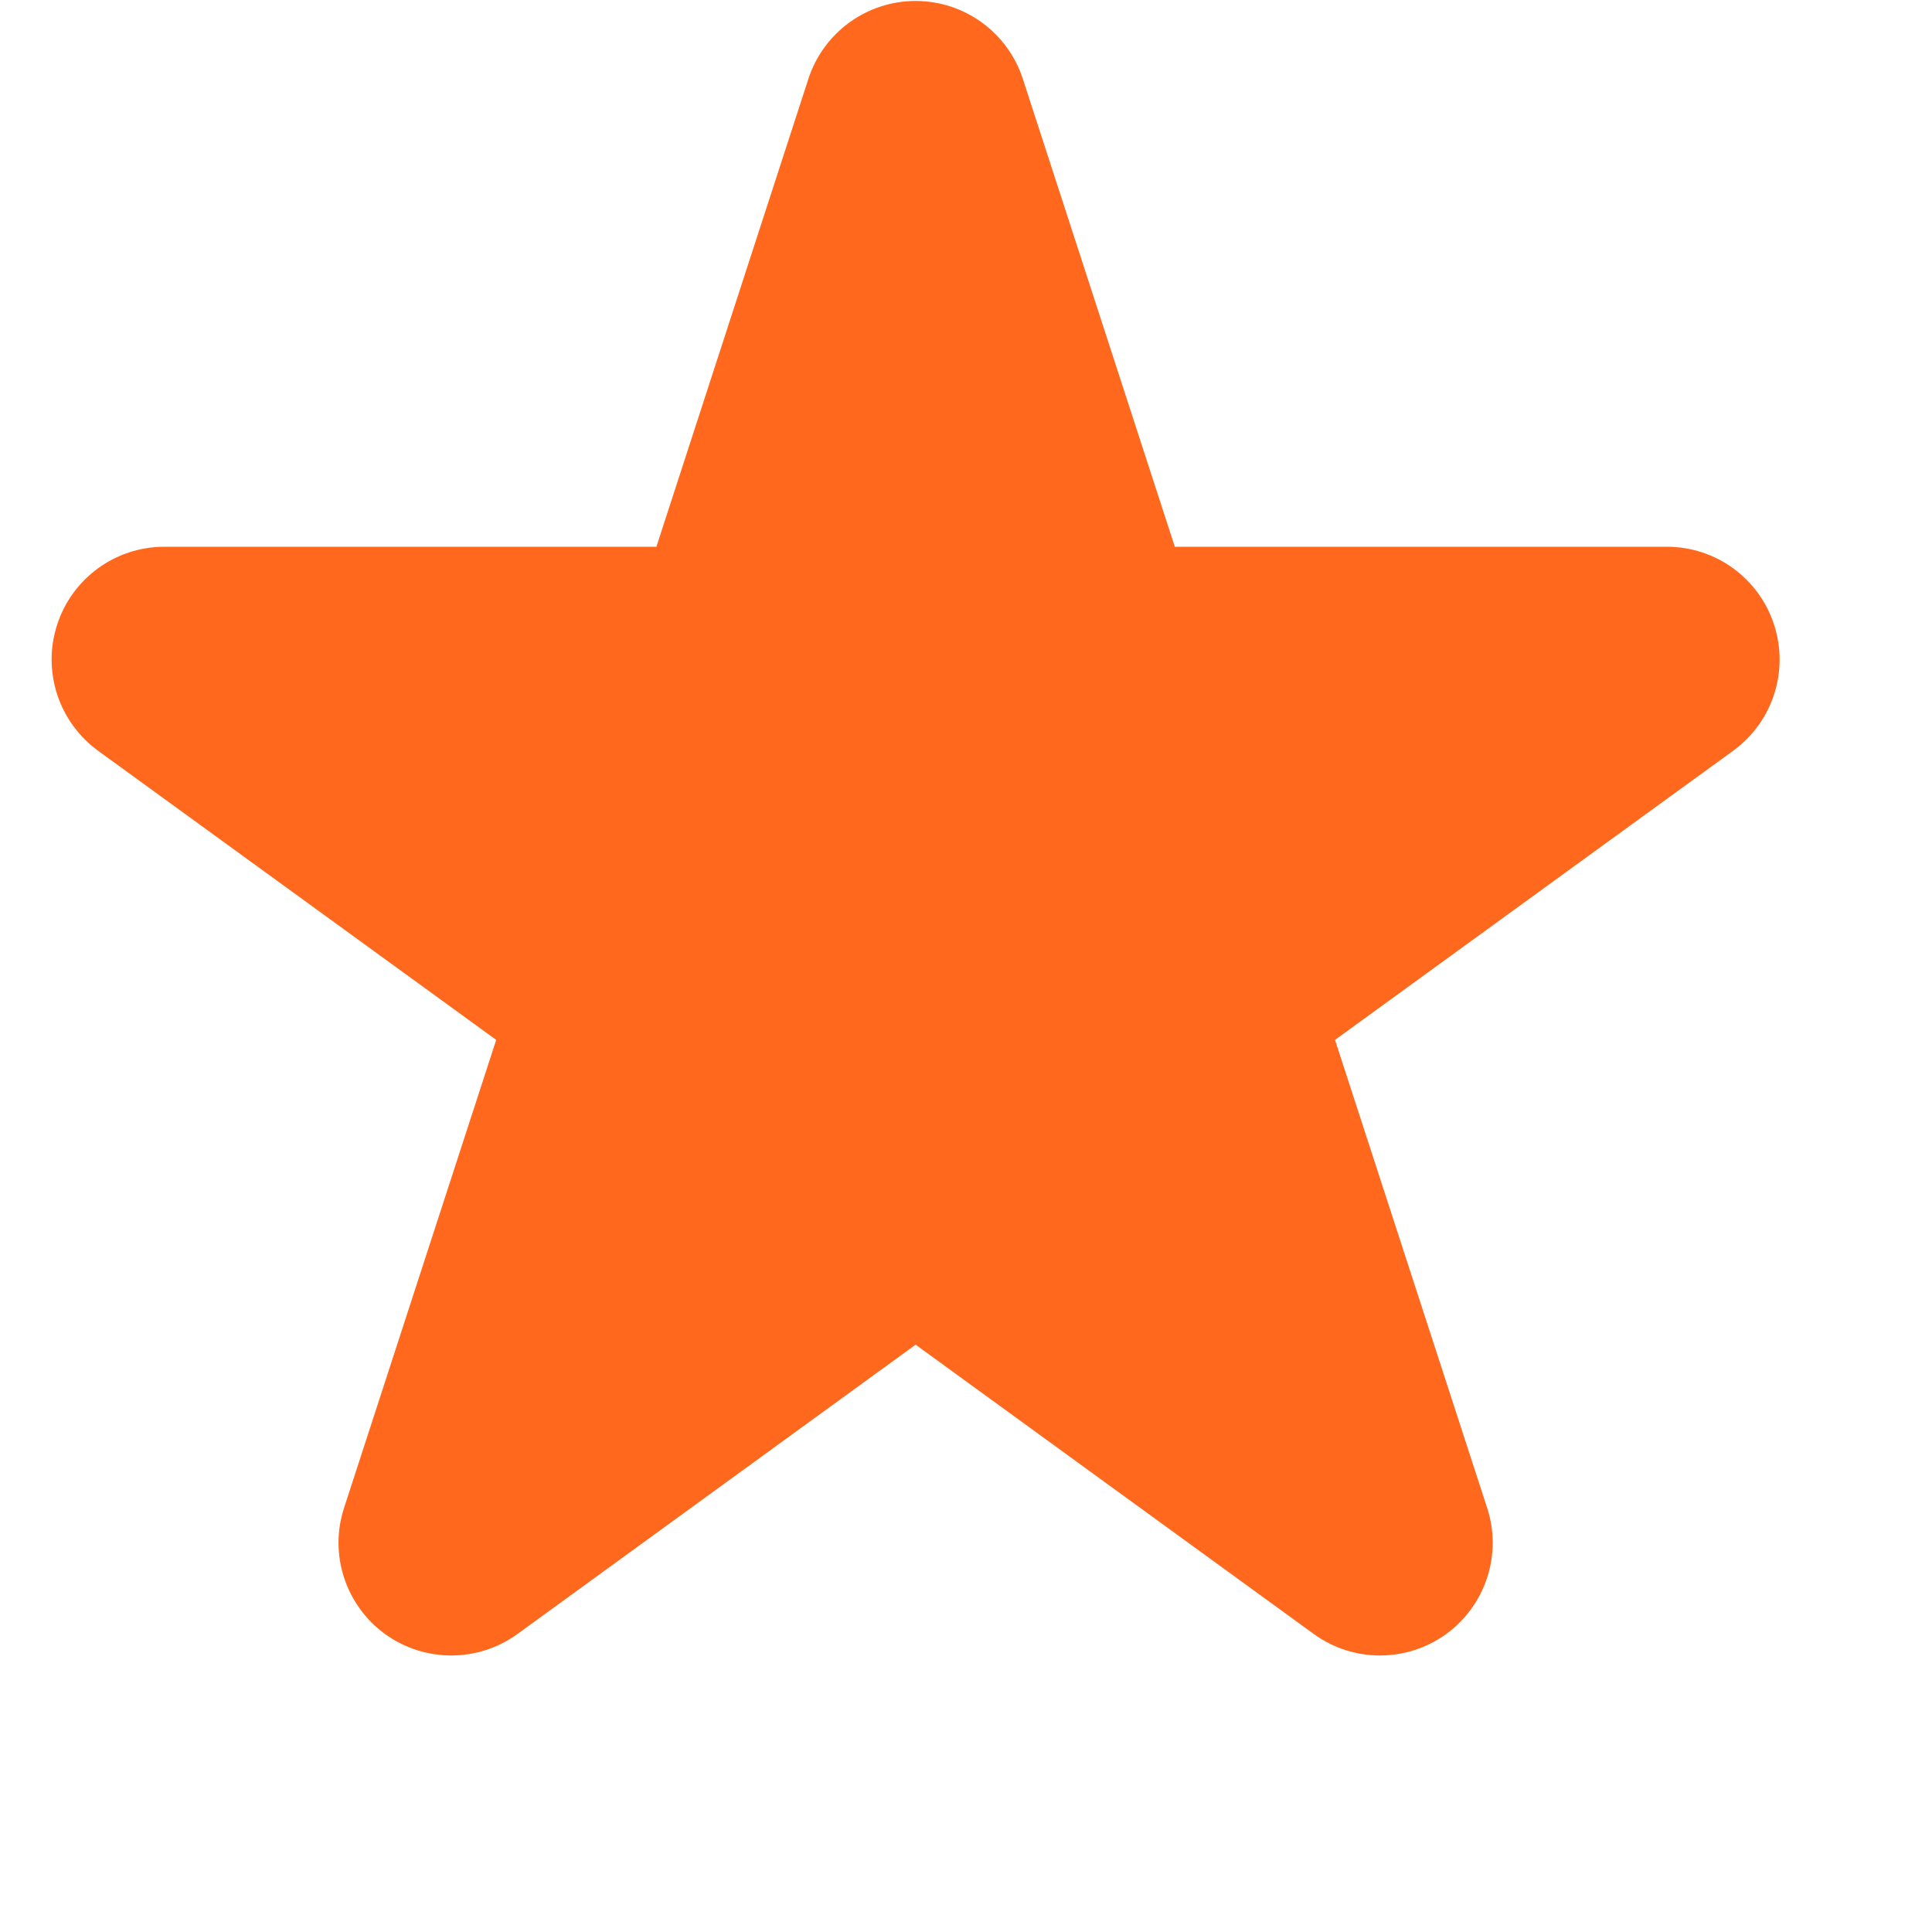 <svg width="12" height="12" viewBox="0 0 12 12" fill="none" xmlns="http://www.w3.org/2000/svg">
<path fill-rule="evenodd" clip-rule="evenodd" d="M6.353 0.49C6.259 0.201 5.99 0.006 5.687 0.006C5.384 0.006 5.115 0.201 5.021 0.49L4.077 3.396H1.02C0.717 3.396 0.448 3.592 0.355 3.88C0.261 4.168 0.364 4.484 0.609 4.663L3.082 6.459L2.137 9.366C2.043 9.654 2.146 9.97 2.391 10.149C2.637 10.327 2.969 10.327 3.214 10.149L5.687 8.352L8.16 10.149C8.405 10.327 8.737 10.327 8.983 10.149C9.228 9.97 9.331 9.654 9.237 9.366L8.292 6.459L10.765 4.663C11.011 4.484 11.113 4.168 11.019 3.88C10.926 3.592 10.657 3.396 10.354 3.396H7.297L6.353 0.49Z" fill="#FF681D"/>
</svg>
